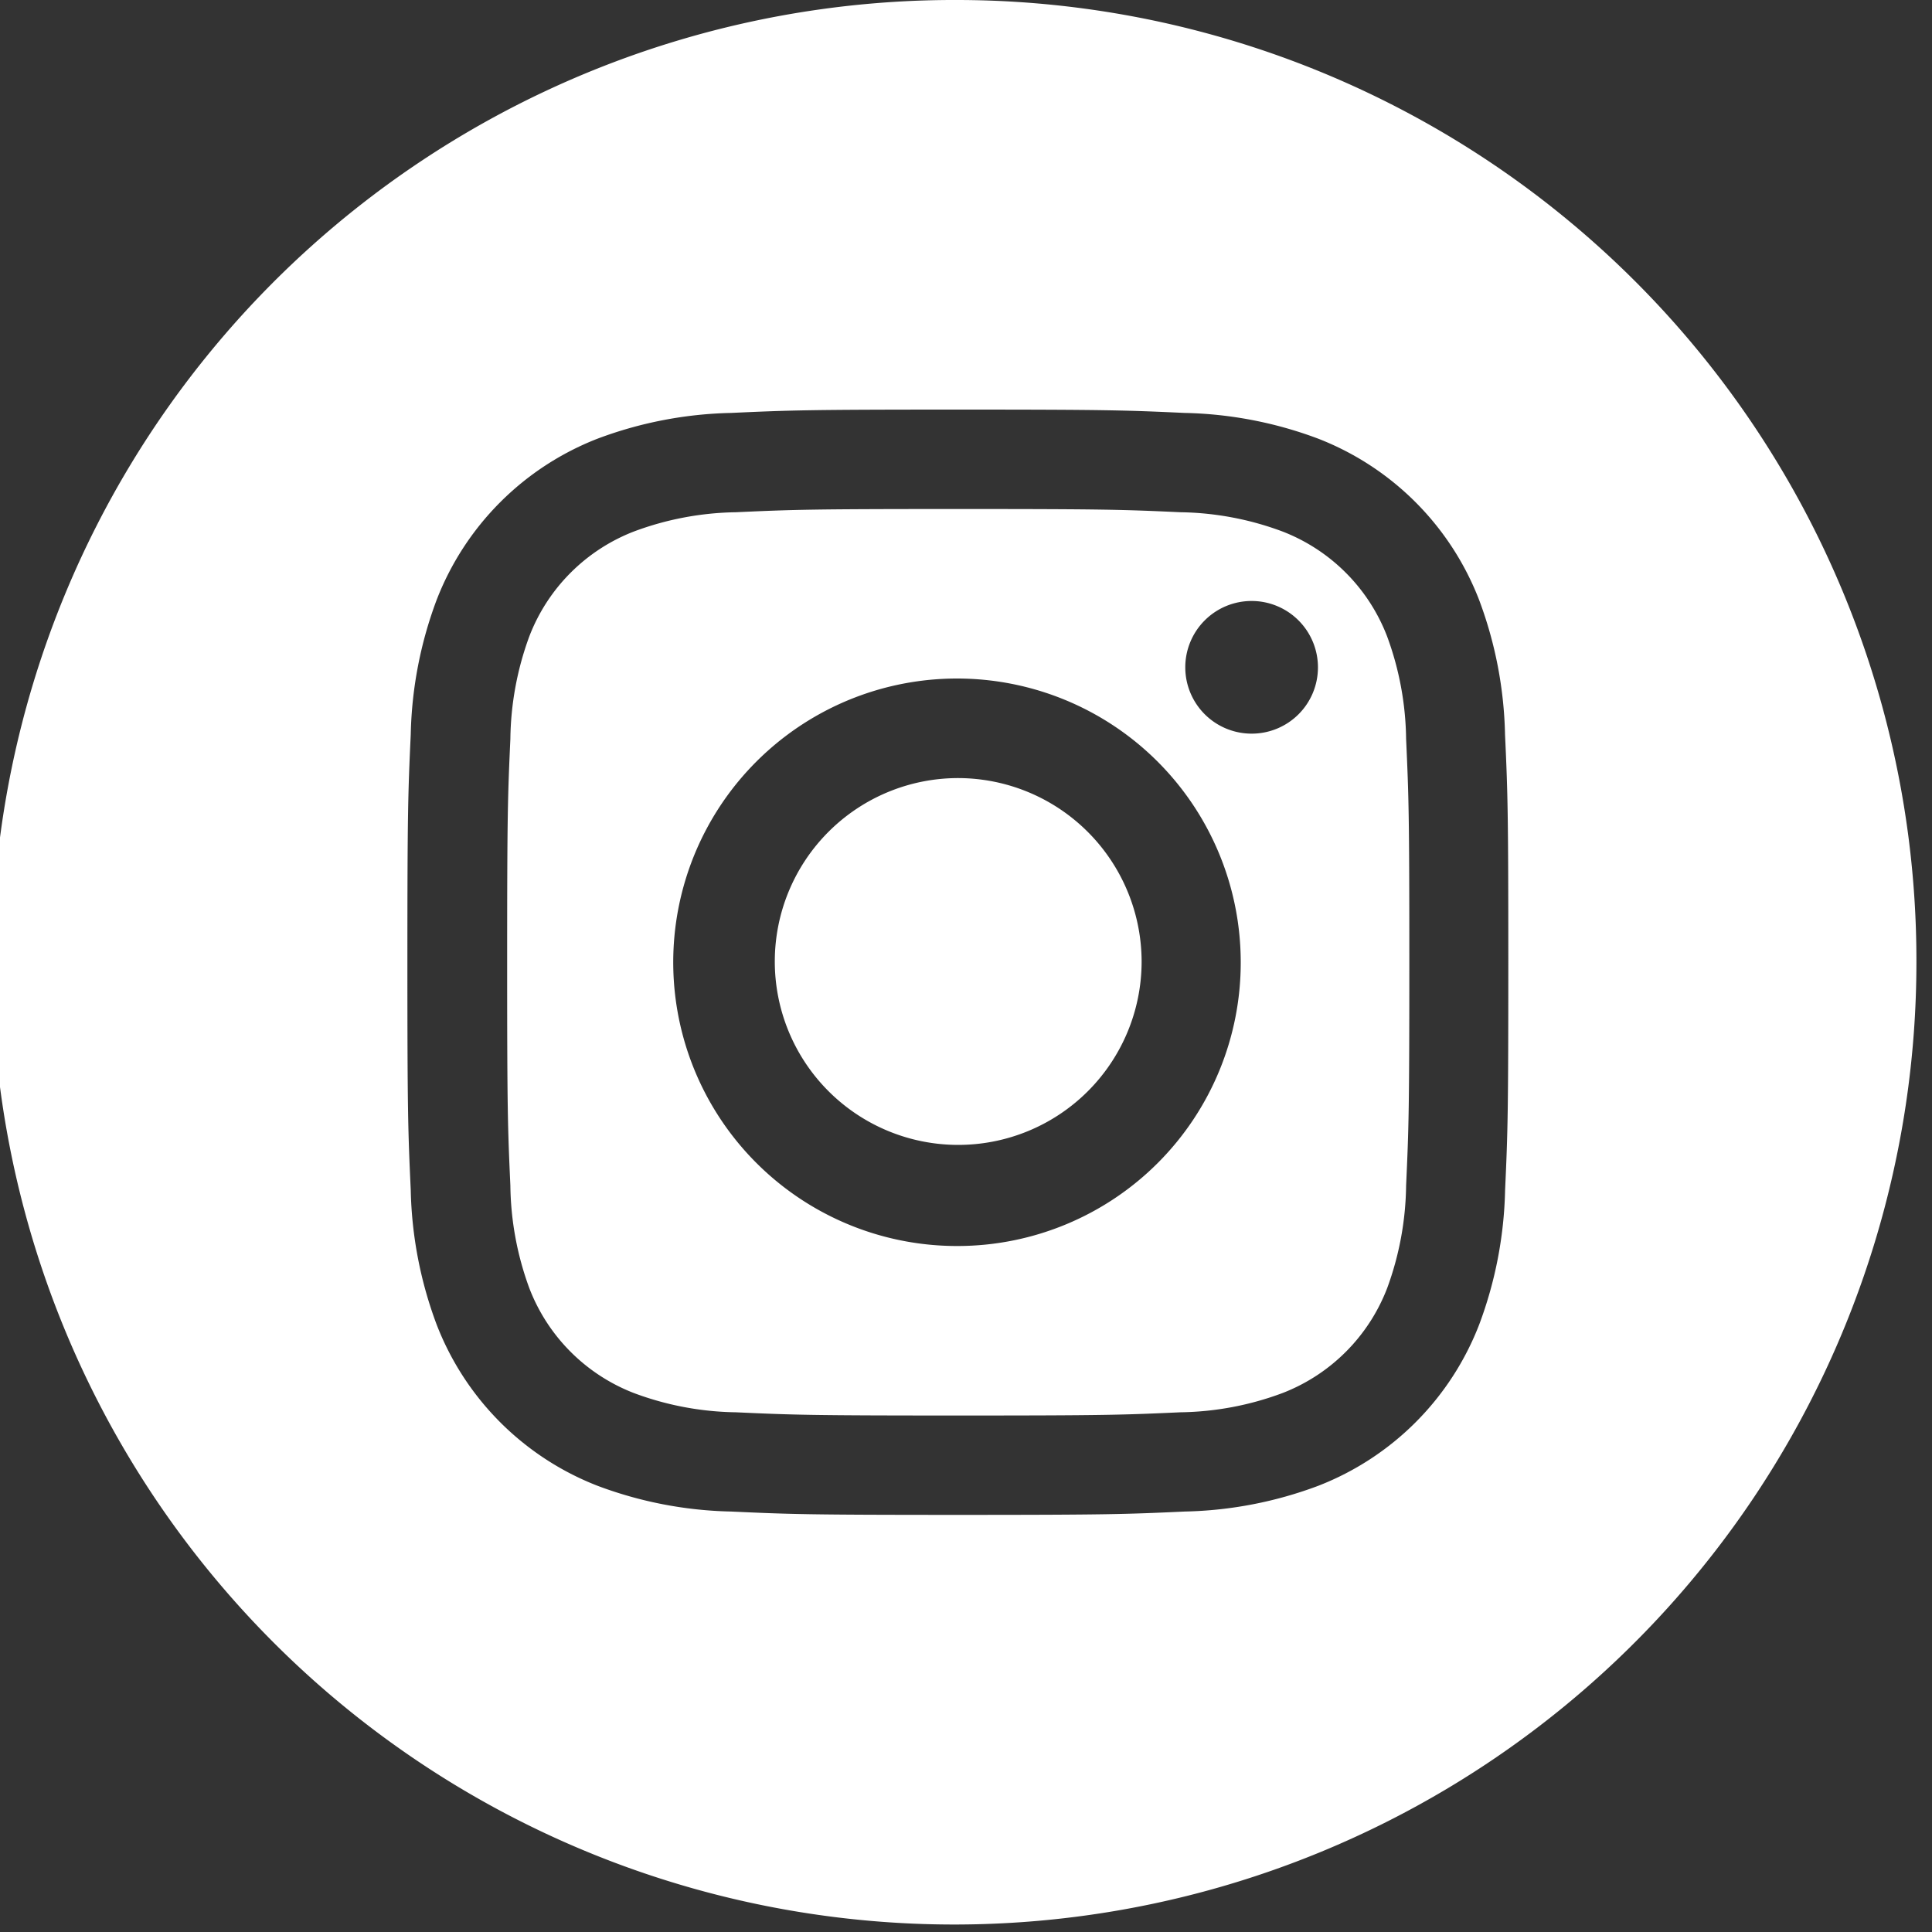 <svg xmlns="http://www.w3.org/2000/svg" xmlns:xlink="http://www.w3.org/1999/xlink" width="30" height="30" viewBox="0 0 30 30"><rect x="0" y="0" width="30" height="30" fill="#333333" stroke="none"/><defs><clipPath id="b"><rect width="30" height="30"/></clipPath></defs><g id="a" clip-path="url(#b)"><path d="M218.957,213.61a2.848,2.848,0,1,1-2.848-2.86A2.854,2.854,0,0,1,218.957,213.61Z" transform="translate(-201.23 -198.668)" fill="#fff"/><path d="M155.41,141.212a2.835,2.835,0,0,0-1.622-1.628,4.71,4.71,0,0,0-1.586-.3c-.9-.041-1.171-.05-3.452-.05s-2.552.009-3.452.05a4.713,4.713,0,0,0-1.586.3,2.836,2.836,0,0,0-1.622,1.628,4.765,4.765,0,0,0-.294,1.593c-.041.9-.05,1.176-.05,3.467s.009,2.562.05,3.467a4.763,4.763,0,0,0,.294,1.593,2.835,2.835,0,0,0,1.621,1.628,4.7,4.7,0,0,0,1.587.3c.9.041,1.171.05,3.452.05s2.552-.009,3.452-.05a4.7,4.7,0,0,0,1.587-.3,2.836,2.836,0,0,0,1.622-1.628,4.77,4.77,0,0,0,.294-1.593c.041-.9.05-1.176.05-3.467s-.009-2.562-.05-3.467A4.759,4.759,0,0,0,155.41,141.212Zm-6.66,9.466a4.406,4.406,0,1,1,4.387-4.406A4.4,4.4,0,0,1,148.749,150.678Zm4.561-7.956a1.03,1.03,0,1,1,1.025-1.03A1.028,1.028,0,0,1,153.31,142.722Z" transform="translate(-133.871 -131.33)" fill="#fff"/><path d="M21.14,3.75A14.942,14.942,0,1,0,36.019,18.692,14.912,14.912,0,0,0,21.14,3.75Zm8.492,18.479a6.318,6.318,0,0,1-.4,2.083,4.378,4.378,0,0,1-2.5,2.509,6.249,6.249,0,0,1-2.074.4c-.911.042-1.2.052-3.522.052s-2.611-.01-3.523-.052a6.249,6.249,0,0,1-2.074-.4,4.378,4.378,0,0,1-2.5-2.509,6.317,6.317,0,0,1-.4-2.083c-.042-.915-.052-1.207-.052-3.538s.01-2.622.052-3.537a6.319,6.319,0,0,1,.4-2.083,4.381,4.381,0,0,1,2.5-2.509,6.251,6.251,0,0,1,2.074-.4c.911-.042,1.2-.052,3.522-.052s2.611.01,3.522.052a6.252,6.252,0,0,1,2.074.4,4.379,4.379,0,0,1,2.5,2.51,6.317,6.317,0,0,1,.4,2.083c.042.915.051,1.207.051,3.537S29.674,21.314,29.632,22.229Z" transform="translate(-6.261 -3.75)" fill="#fff"/></g></svg>